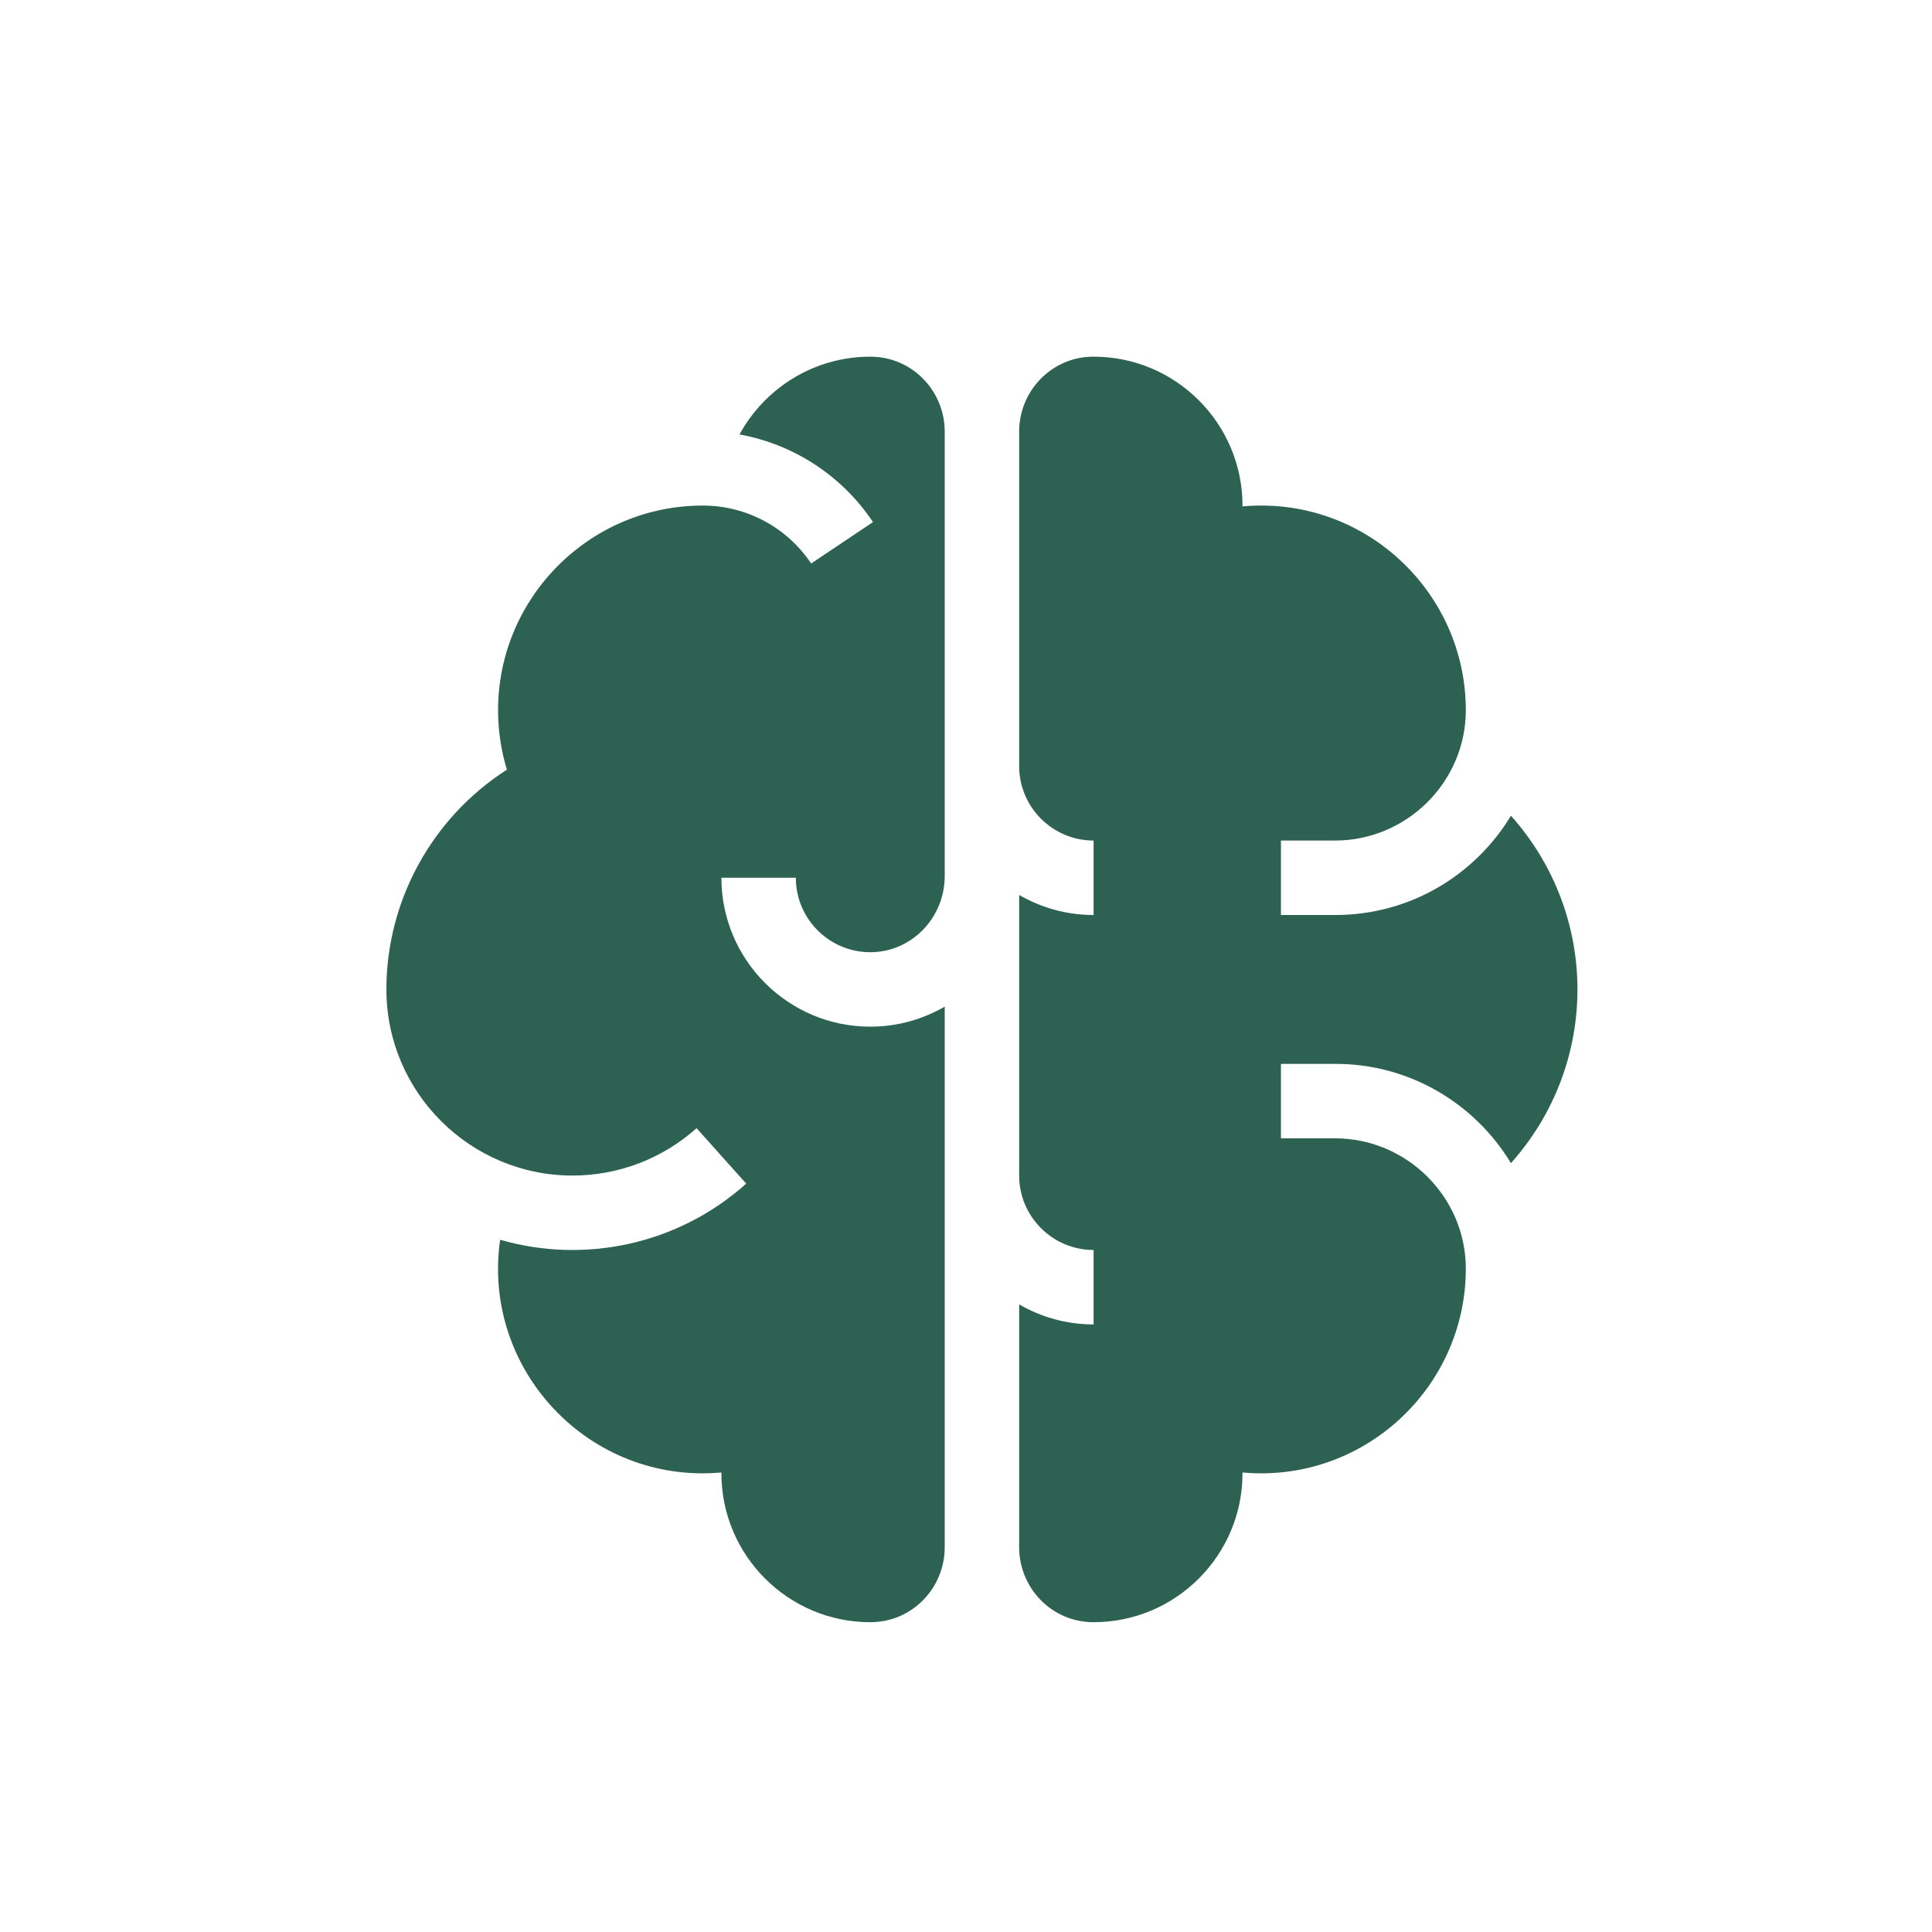 <?xml version="1.0" encoding="utf-8"?>
<svg xmlns="http://www.w3.org/2000/svg" width="130" height="130" viewBox="0 0 130 130" fill="none">
<path d="M63.568 67.734C62.093 68.589 60.383 69.082 58.559 69.082C53.035 69.082 48.541 64.588 48.541 59.063H53.55C53.55 61.876 55.88 64.154 58.711 64.07C61.435 63.989 63.568 61.682 63.568 58.957V29.04C63.568 26.34 61.418 24 58.559 24C54.767 24 51.461 26.118 49.76 29.233C53.395 29.893 56.644 31.994 58.743 35.13L54.58 37.916C52.946 35.475 50.221 34.018 47.289 34.018C39.693 34.018 33.514 40.198 33.514 47.793C33.514 49.147 33.717 50.499 34.108 51.792C29.118 54.983 26 60.559 26 66.577C26 73.482 31.618 79.1 38.523 79.1C41.609 79.1 44.574 77.968 46.87 75.912L50.211 79.644C45.589 83.781 39.288 85.052 33.653 83.42C32.401 92.178 39.669 99.884 48.541 99.079V99.136C48.541 104.66 53.035 109.154 58.559 109.154C61.419 109.154 63.568 106.813 63.568 104.114V67.734Z" fill="#2D6252"/>
<path d="M89.832 76.595H86.192V71.586H89.866C94.867 71.586 99.254 74.266 101.668 78.266C107.635 71.583 107.635 61.571 101.668 54.888C99.254 58.888 94.868 61.568 89.866 61.568H86.192V56.559H89.832C94.658 56.559 98.635 52.61 98.632 47.784C98.626 39.745 91.708 33.339 83.605 34.075V34.018C83.605 28.491 79.096 23.97 73.532 24C70.781 24.015 68.577 26.29 68.577 29.04V51.55C68.577 54.312 70.824 56.559 73.586 56.559V61.568C71.762 61.568 70.052 61.076 68.577 60.22V79.1C68.577 81.862 70.824 84.109 73.586 84.109V89.118C71.762 89.118 70.052 88.626 68.577 87.77V104.115C68.577 106.815 70.728 109.154 73.586 109.154C79.11 109.154 83.605 104.66 83.605 99.136V99.08C91.707 99.815 98.626 93.41 98.632 85.37C98.635 80.544 94.658 76.595 89.832 76.595Z" fill="#2D6252"/>
</svg>